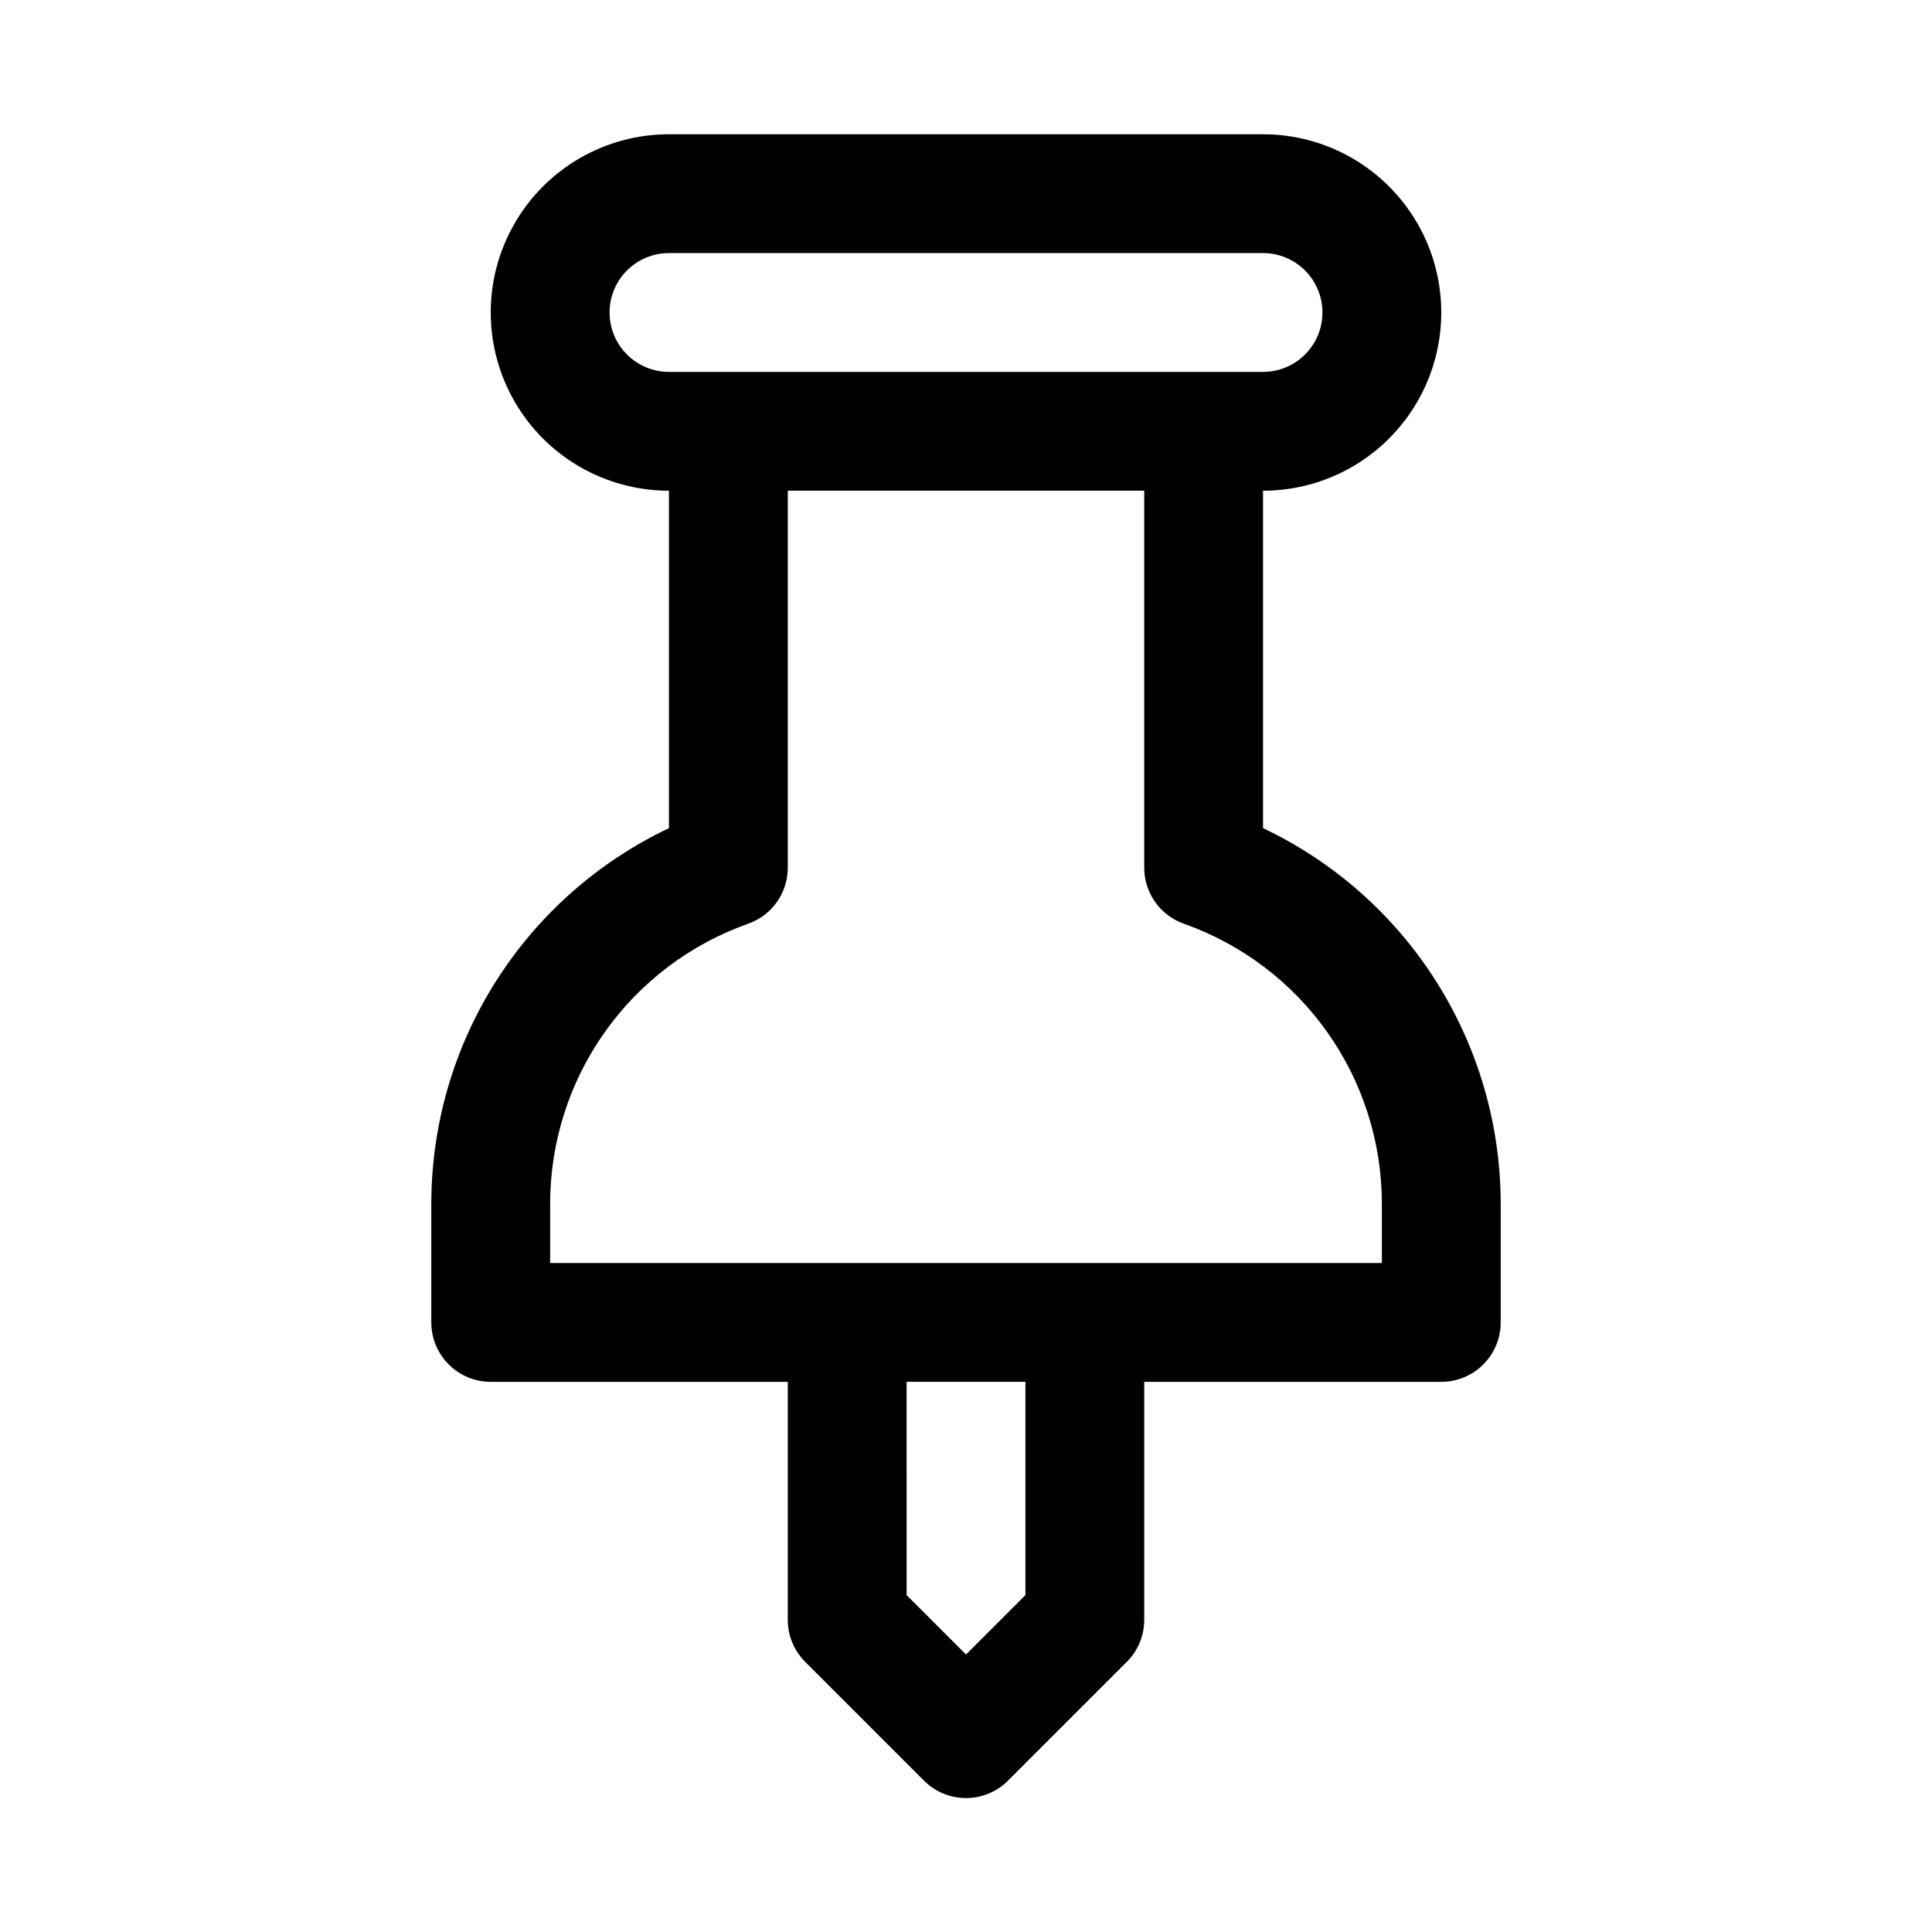 <?xml version="1.0" encoding="UTF-8"?>
<!-- Uploaded to: SVG Repo, www.svgrepo.com, Generator: SVG Repo Mixer Tools -->
<svg fill="#000000" width="800px" height="800px" version="1.1" viewBox="144 144 512 512" xmlns="http://www.w3.org/2000/svg">
 <path d="m478.72 363.47v-89.426c16.875 0 32.469-9.004 40.902-23.617 8.438-14.613 8.438-32.617 0-47.23-8.434-14.613-24.027-23.617-40.902-23.617h-157.44c-16.875 0-32.465 9.004-40.902 23.617s-8.438 32.617 0 47.23c8.438 14.613 24.027 23.617 40.902 23.617v89.426c-18.832 8.934-34.742 23.023-45.891 40.633-11.148 17.613-17.07 38.027-17.086 58.871v31.488-0.004c0 4.176 1.66 8.184 4.613 11.133 2.953 2.953 6.957 4.613 11.133 4.613h78.719v62.977c-0.023 4.184 1.621 8.207 4.566 11.176l31.488 31.488c2.957 2.981 6.981 4.66 11.18 4.66 4.195 0 8.219-1.68 11.176-4.66l31.488-31.488c2.949-2.969 4.59-6.992 4.566-11.176v-62.977h78.719c4.176 0 8.184-1.66 11.133-4.613 2.953-2.949 4.613-6.957 4.613-11.133v-31.484c-0.016-20.844-5.938-41.258-17.086-58.871-11.145-17.609-27.059-31.699-45.891-40.633zm-173.18-136.66c0-4.176 1.656-8.18 4.609-11.133 2.953-2.949 6.957-4.609 11.133-4.609h157.44c5.625 0 10.824 3 13.633 7.871 2.812 4.871 2.812 10.875 0 15.746-2.809 4.871-8.008 7.871-13.633 7.871h-157.44c-4.176 0-8.18-1.66-11.133-4.613-2.953-2.953-4.609-6.957-4.609-11.133zm110.21 339.91-15.742 15.742-15.742-15.742-0.004-56.52h31.488zm94.465-88.008h-220.42v-15.742c0.012-16.262 5.055-32.125 14.445-45.402 9.387-13.277 22.656-23.324 37.984-28.754 3.07-1.074 5.734-3.074 7.625-5.723 1.887-2.652 2.91-5.82 2.922-9.078v-99.973h94.465v99.977-0.004c0.012 3.258 1.035 6.426 2.922 9.078 1.891 2.648 4.555 4.648 7.625 5.723 15.328 5.43 28.598 15.477 37.988 28.754 9.387 13.277 14.434 29.141 14.441 45.402z"/>
</svg>